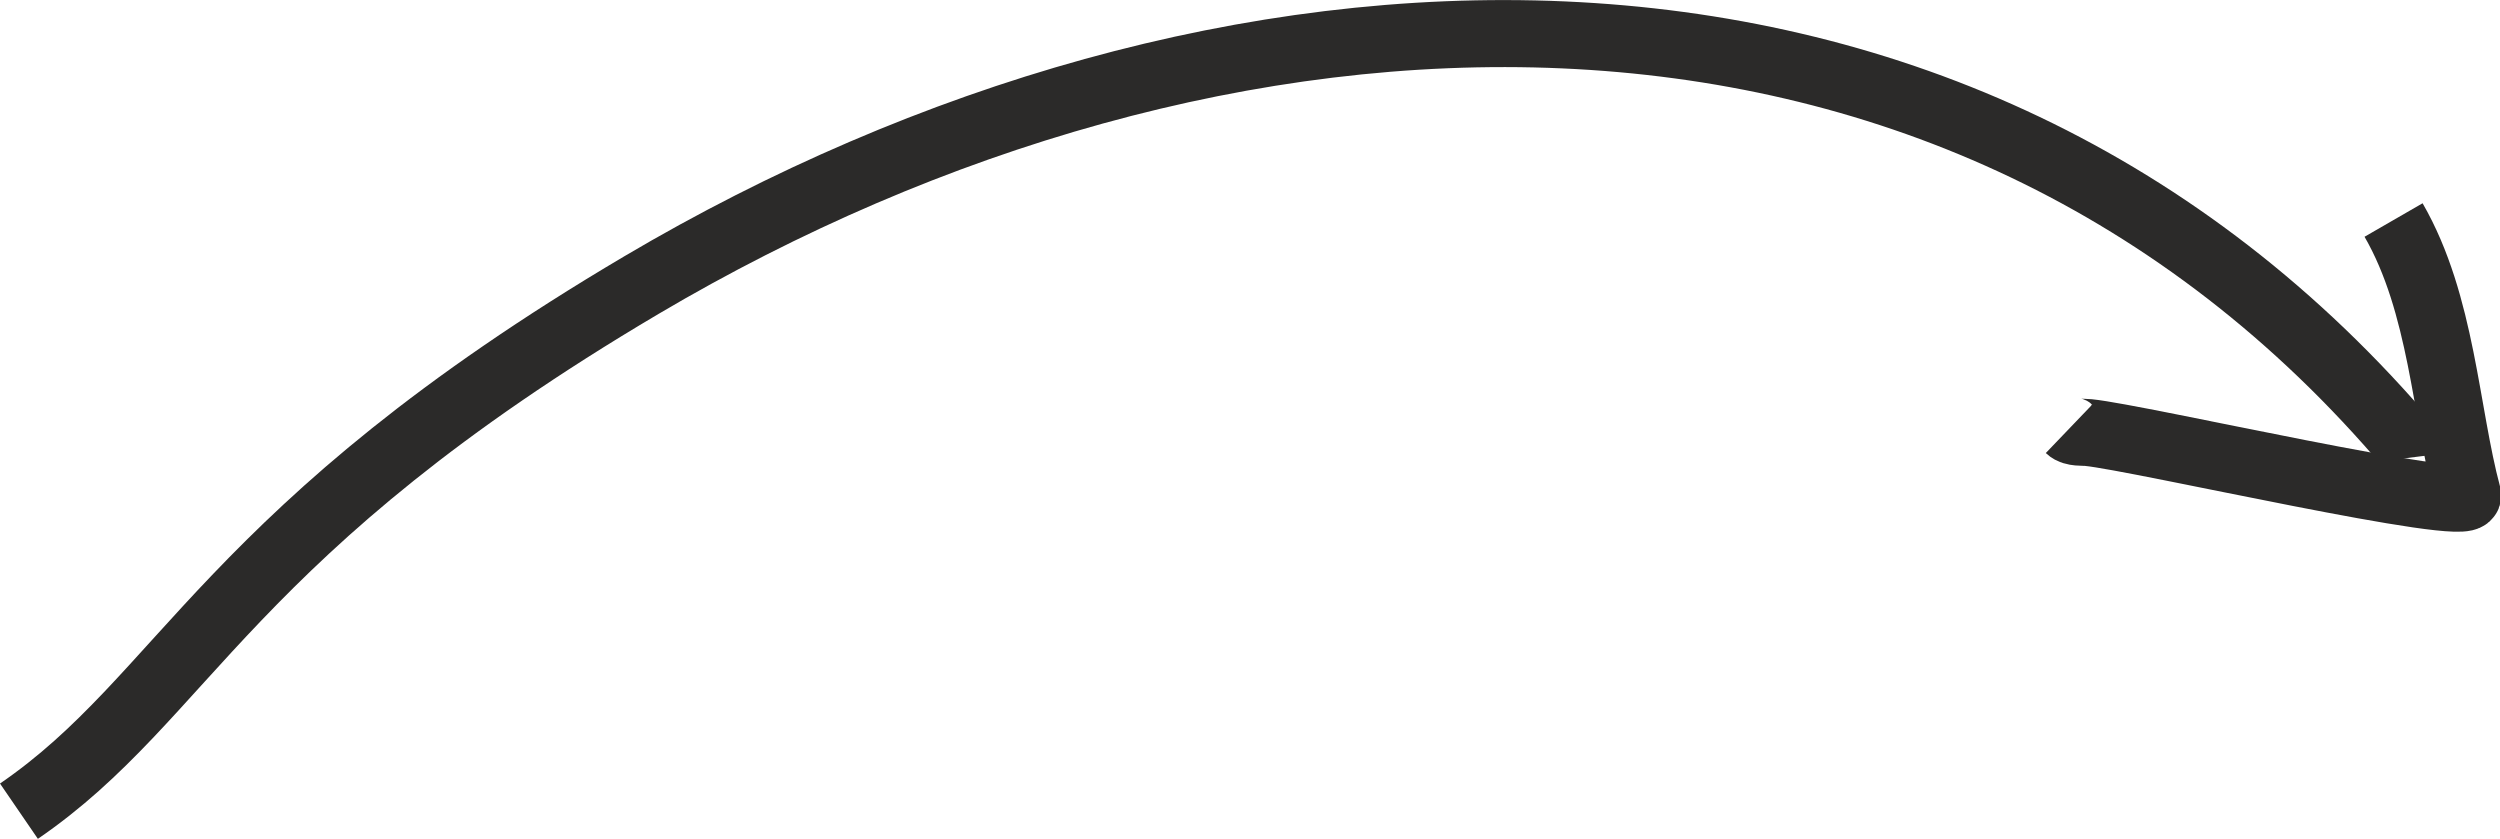 <?xml version="1.0" encoding="UTF-8"?> <!-- Creator: CorelDRAW X6 --> <svg xmlns="http://www.w3.org/2000/svg" xmlns:xlink="http://www.w3.org/1999/xlink" xml:space="preserve" width="7.459mm" height="2.503mm" style="shape-rendering:geometricPrecision; text-rendering:geometricPrecision; image-rendering:optimizeQuality; fill-rule:evenodd; clip-rule:evenodd" viewBox="0 0 161550 54205"> <defs> <style type="text/css"> <![CDATA[ .str0 {stroke:#2B2A29;stroke-width:4331.51} .fil0 {fill:none} ]]> </style> </defs> <g id="Слой_x0020_1">  <g id="_710839616"> <path class="fil0 str0" d="M1224 52416c10790,-7392 13441,-18171 40233,-34000 37043,-21883 83979,-24445 113598,9677 661,760 842,-431 1076,1427"></path> <path class="fil0 str0" d="M154672 14214c3143,5445 3357,12453 4786,17774 338,1263 -21211,-3714 -24510,-4039 -355,-37 -966,32 -1250,-240"></path> </g> </g> </svg> 